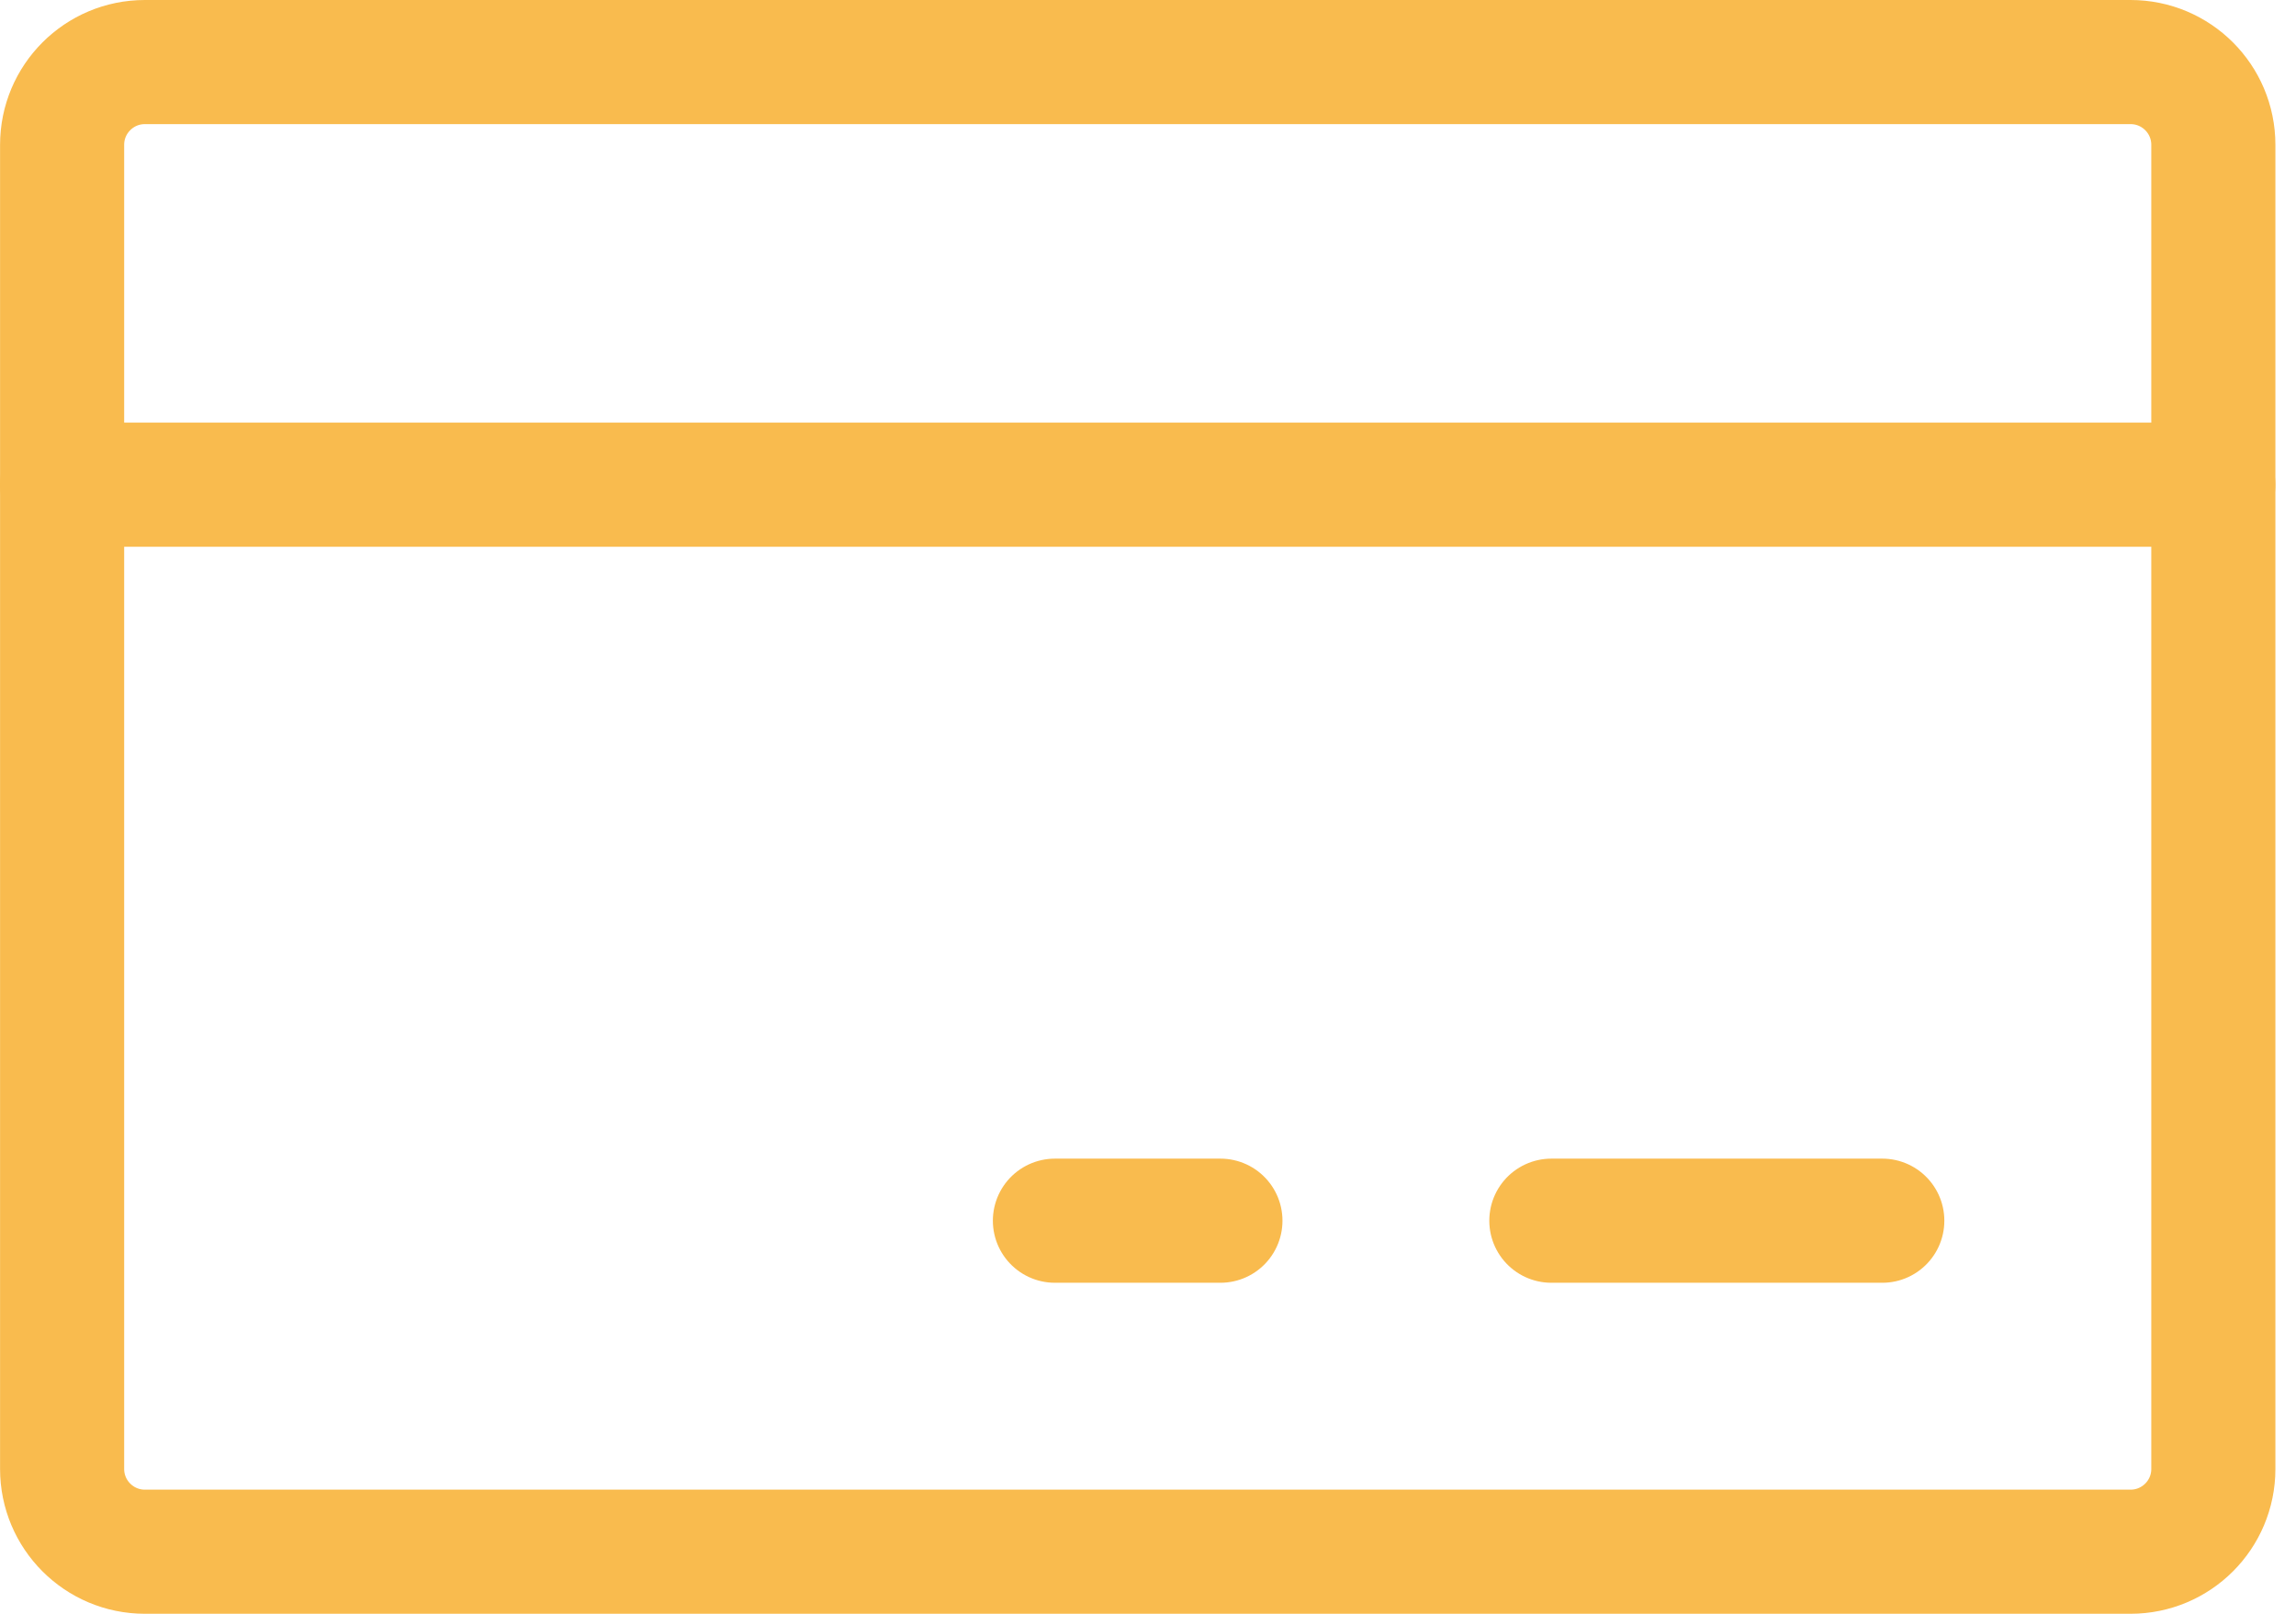<svg width="37" height="26" viewBox="0 0 37 26" fill="none" xmlns="http://www.w3.org/2000/svg">
<path opacity="0.2" d="M1.062 7.871H35.604L35.605 23.667C35.605 24.004 35.471 24.327 35.233 24.565C34.995 24.804 34.671 24.937 34.334 24.937H2.334C1.997 24.937 1.674 24.804 1.436 24.565C1.197 24.327 1.063 24.004 1.063 23.667L1.062 7.871Z" stroke="#F9BB4E" stroke-width="0.125"/>
<path d="M34.334 1H2.334C1.598 1 1.001 1.597 1.001 2.333V23.667C1.001 24.403 1.598 25 2.334 25H34.334C35.071 25 35.668 24.403 35.668 23.667V2.333C35.668 1.597 35.071 1 34.334 1Z" stroke="#F9BB4E" stroke-width="2" stroke-linecap="round" stroke-linejoin="round"/>
<path d="M25 19.667H30.333" stroke="#F9BB4E" stroke-width="2" stroke-linecap="round" stroke-linejoin="round"/>
<path d="M17 19.667H19.667" stroke="#F9BB4E" stroke-width="2" stroke-linecap="round" stroke-linejoin="round"/>
<path d="M1 7.809H35.667" stroke="#F9BB4E" stroke-width="2" stroke-linecap="round" stroke-linejoin="round"/>
</svg>
